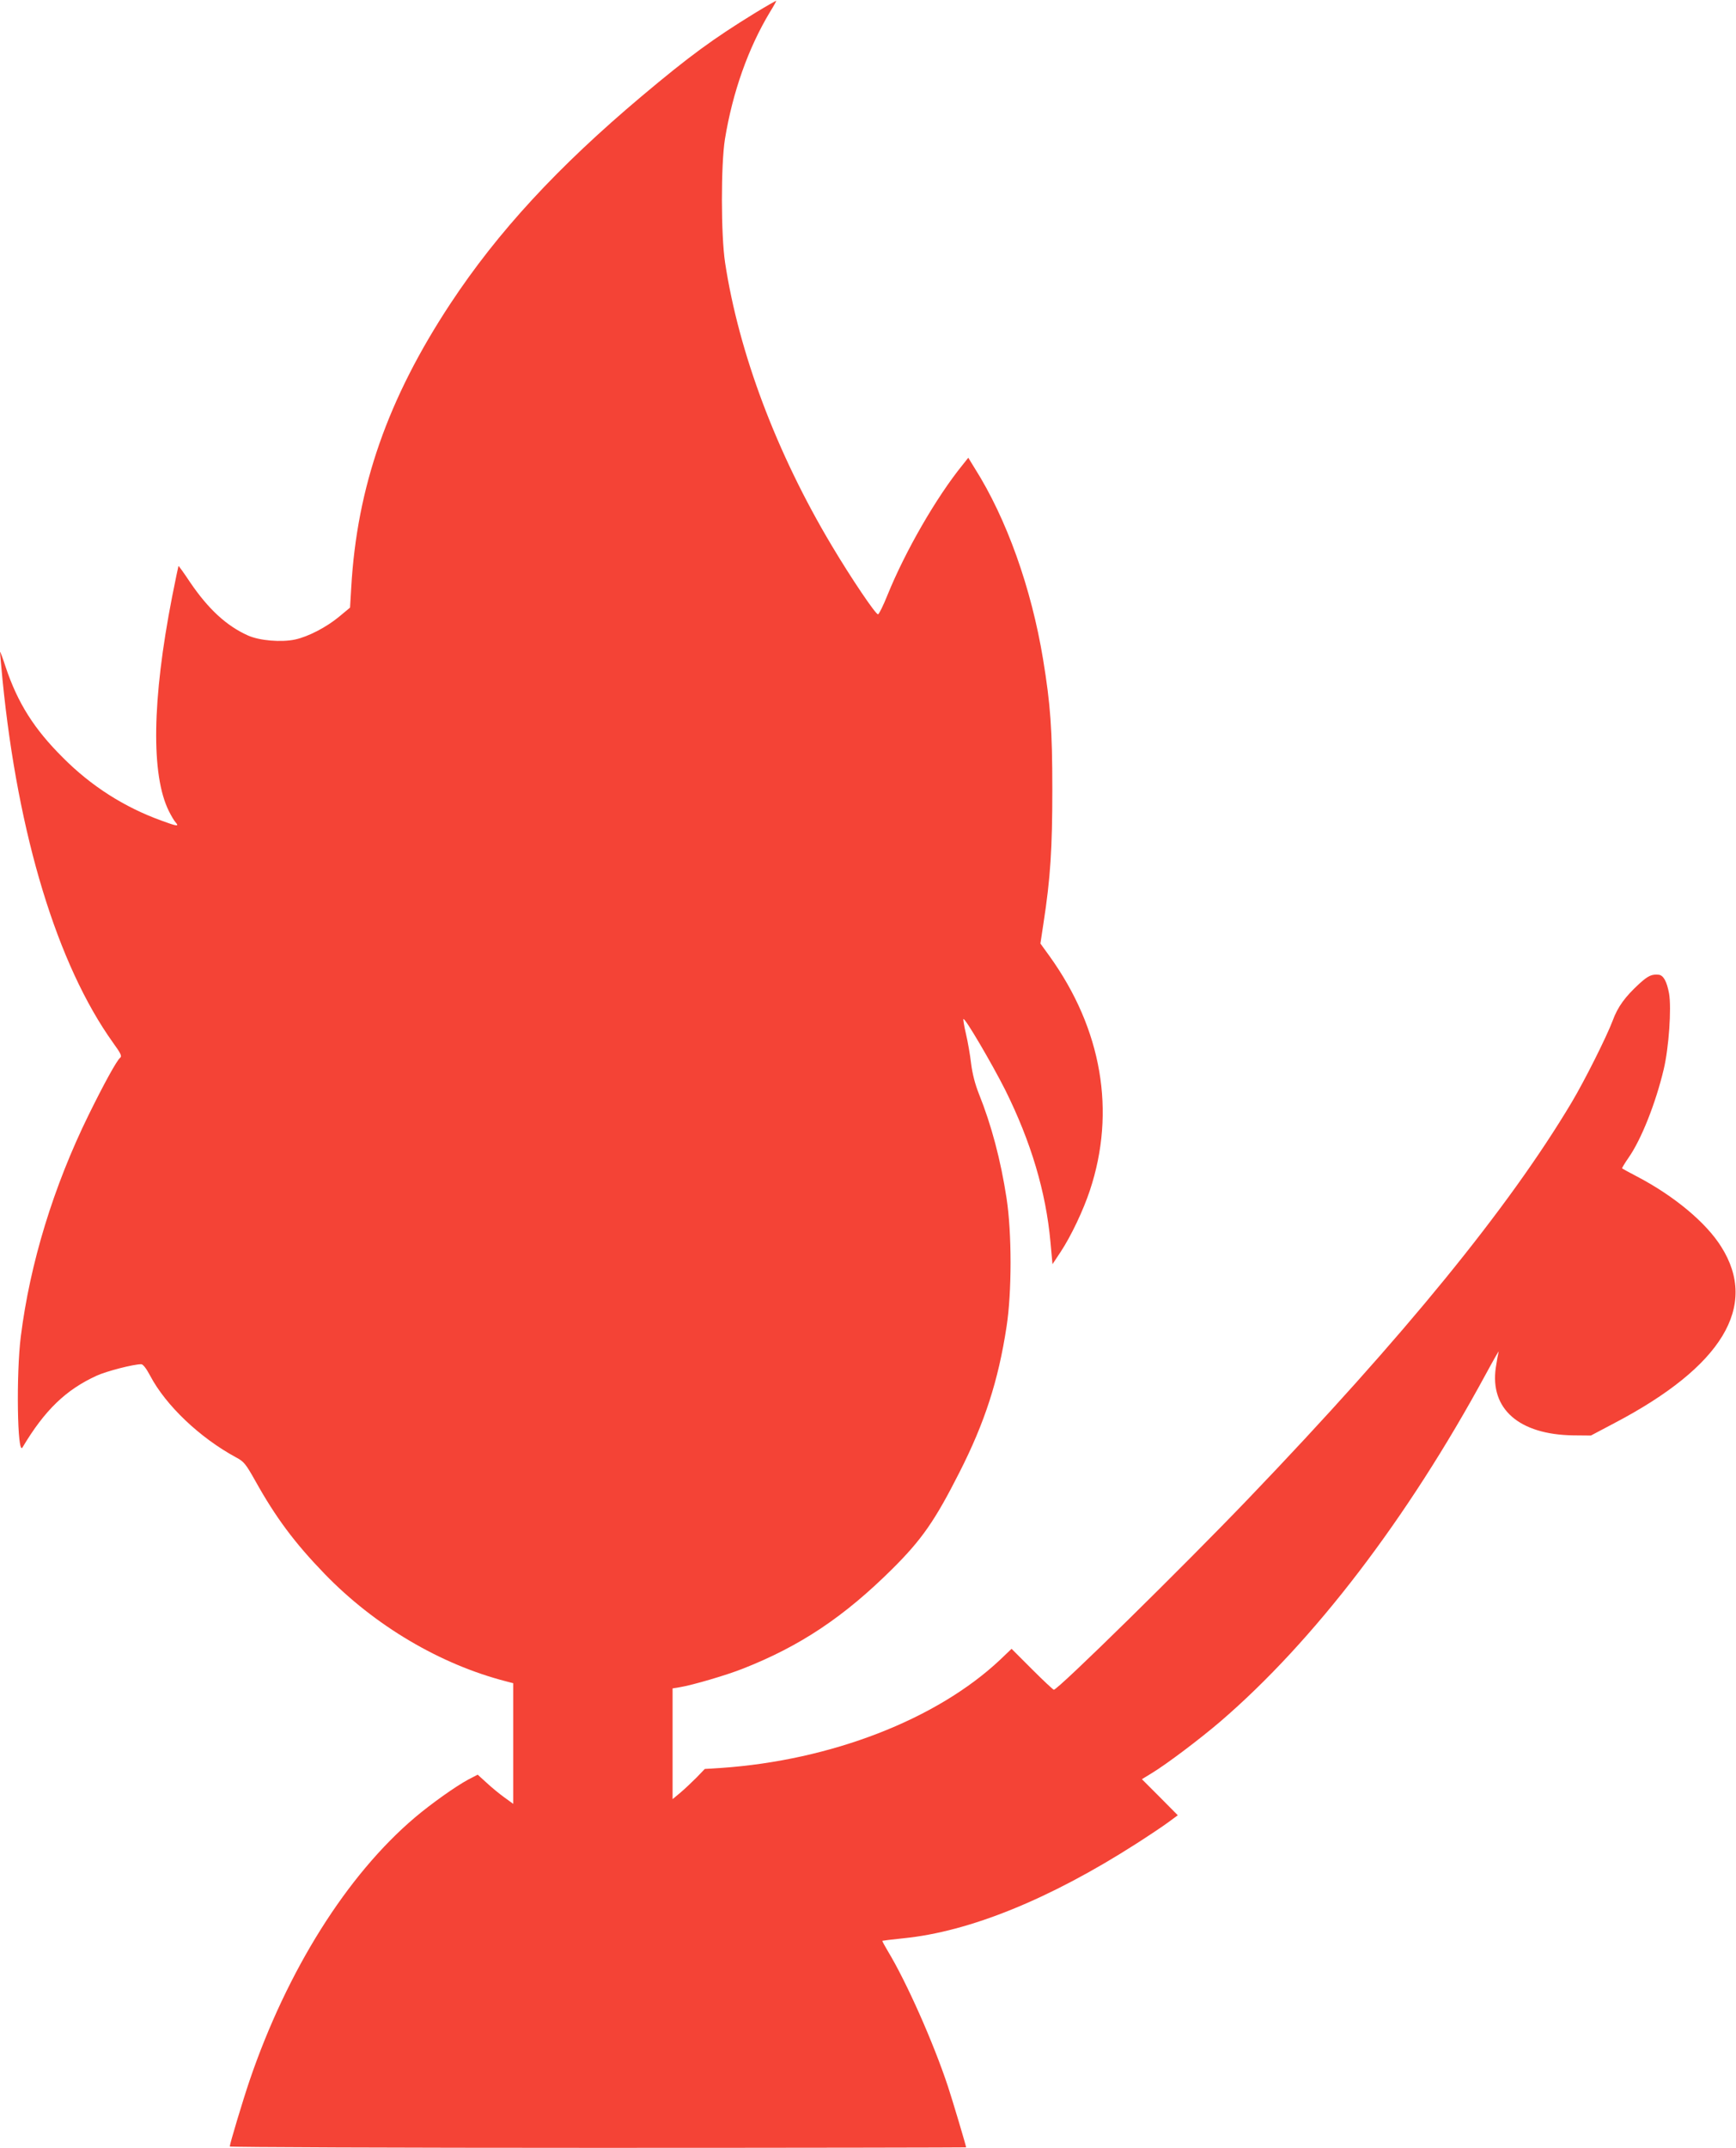 <?xml version="1.0" standalone="no"?>
<!DOCTYPE svg PUBLIC "-//W3C//DTD SVG 20010904//EN"
 "http://www.w3.org/TR/2001/REC-SVG-20010904/DTD/svg10.dtd">
<svg version="1.0" xmlns="http://www.w3.org/2000/svg"
 width="1035pt" height="1280pt" viewBox="0 0 1035 1280"
 preserveAspectRatio="xMidYMid meet">
<g transform="translate(0,1280) scale(0.1,-0.1)"
fill="#f44336" stroke="none">
<path d="M4499 12721 c-247 -152 -386 -253 -674 -495 -499 -420 -857 -807
-1140 -1236 -373 -566 -557 -1091 -591 -1693 l-7 -118 -65 -54 c-76 -63 -184
-119 -262 -136 -83 -18 -213 -7 -282 24 -127 57 -235 156 -344 316 -37 56 -69
100 -70 98 -1 -1 -18 -84 -38 -184 -120 -615 -126 -1063 -19 -1277 14 -28 32
-59 41 -68 21 -24 8 -23 -84 11 -222 80 -420 206 -589 376 -172 171 -269 325
-341 539 -18 56 -33 96 -34 90 0 -6 7 -80 15 -165 92 -929 327 -1699 659
-2163 47 -65 54 -80 42 -90 -20 -16 -96 -154 -188 -341 -209 -426 -349 -882
-404 -1320 -28 -222 -21 -713 10 -661 133 223 259 344 443 428 60 27 218 68
265 68 11 0 30 -25 53 -68 93 -177 296 -370 512 -487 47 -25 57 -37 114 -138
123 -221 236 -372 414 -556 299 -309 690 -540 1083 -641 l42 -11 0 -359 0
-360 -51 37 c-28 20 -76 59 -106 87 l-55 50 -56 -29 c-76 -41 -221 -144 -318
-226 -405 -343 -762 -911 -986 -1568 -40 -118 -118 -377 -118 -393 0 -4 988
-8 2195 -8 1207 0 2195 2 2195 3 0 9 -81 280 -108 362 -86 260 -247 623 -359
808 -19 32 -34 59 -32 61 2 1 59 8 126 15 392 39 869 232 1385 562 75 48 162
106 193 129 l57 42 -107 108 -107 107 59 36 c89 54 285 202 408 307 559 480
1116 1209 1583 2070 46 85 81 146 77 135 -3 -11 -11 -54 -17 -95 -36 -247 139
-399 461 -404 l106 -1 140 74 c643 337 861 697 637 1051 -90 144 -280 302
-499 417 -48 25 -90 48 -92 50 -2 1 15 30 38 63 76 108 162 325 210 527 31
130 47 366 32 452 -13 71 -33 108 -61 112 -42 4 -63 -5 -116 -53 -85 -78 -129
-138 -159 -220 -37 -98 -168 -359 -245 -488 -375 -628 -996 -1390 -1926 -2360
-388 -405 -1136 -1140 -1161 -1140 -4 0 -63 55 -130 122 l-122 122 -68 -65
c-378 -356 -1009 -600 -1664 -645 l-97 -6 -48 -50 c-27 -27 -70 -68 -96 -90
l-48 -40 0 330 0 330 43 7 c78 13 282 73 377 111 341 134 603 309 890 594 176
175 254 287 400 575 151 297 232 547 281 868 32 205 32 560 0 767 -35 228 -90
435 -165 622 -22 55 -38 116 -46 178 -6 52 -20 133 -31 179 -11 46 -17 86 -15
88 9 9 169 -264 249 -422 154 -310 243 -608 270 -908 l12 -131 49 74 c62 94
135 248 174 366 156 470 72 960 -240 1395 l-55 76 18 119 c42 271 53 448 53
799 0 356 -11 507 -55 775 -70 426 -218 840 -408 1140 l-38 62 -35 -44 c-155
-191 -341 -513 -447 -775 -25 -62 -50 -113 -56 -114 -13 -3 -161 216 -277 411
-329 551 -553 1147 -635 1685 -25 166 -25 583 -1 735 46 281 139 543 269 759
22 35 38 65 37 66 -2 1 -60 -32 -129 -74z"/>
</g>
</svg>
